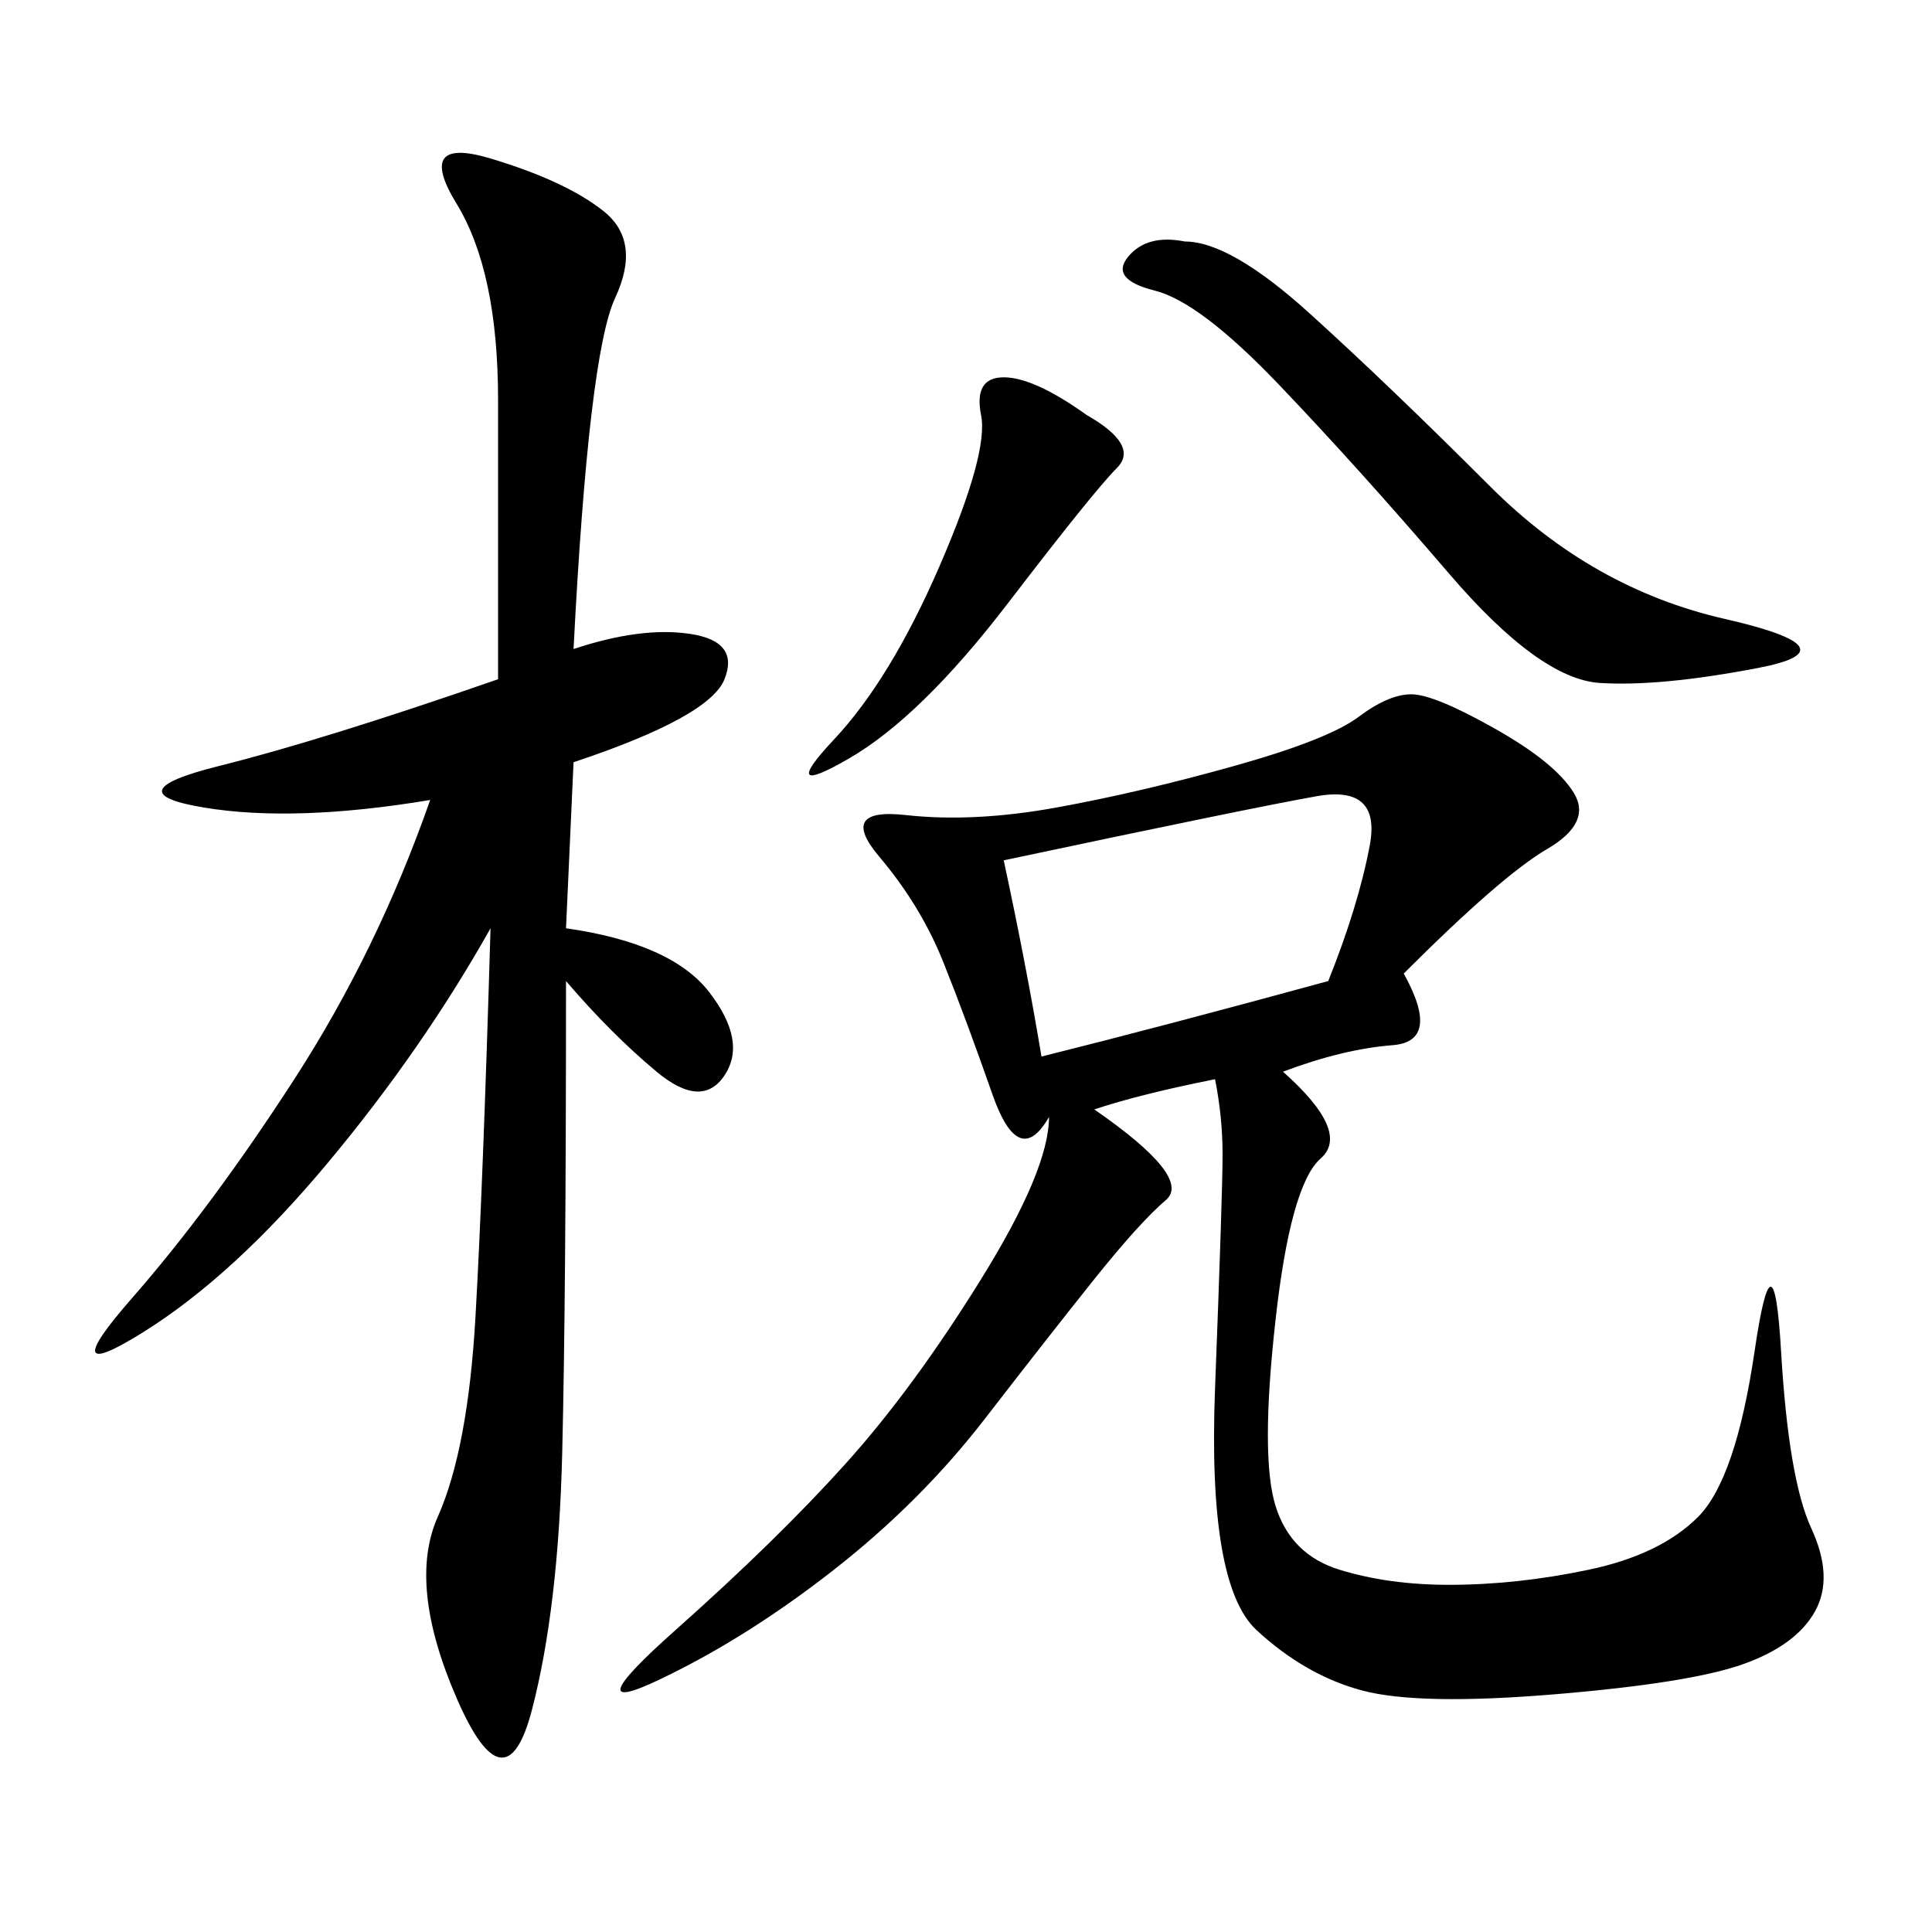 <svg xmlns="http://www.w3.org/2000/svg" xmlns:xlink="http://www.w3.org/1999/xlink" width="300" height="300"><path d="M217.97 151.17Q223.83 161.72 216.21 162.30Q208.59 162.89 199.22 166.41L199.22 166.41Q209.77 175.78 205.08 179.88Q200.39 183.98 198.05 205.08Q195.70 226.17 198.05 233.79Q200.39 241.41 208.01 243.75Q215.63 246.09 225 246.09L225 246.09Q235.55 246.09 246.68 243.75Q257.81 241.41 263.67 235.55Q269.53 229.69 272.46 209.77Q275.39 189.84 276.56 209.77Q277.73 229.69 281.25 237.30Q284.77 244.92 281.84 250.20Q278.91 255.47 270.70 258.40Q262.50 261.33 241.41 263.09Q220.31 264.84 211.52 262.50Q202.73 260.16 195.12 253.13Q187.50 246.09 188.67 215.63Q189.84 185.16 189.84 179.30L189.84 179.30Q189.84 173.44 188.67 167.58L188.67 167.58Q176.95 169.92 169.92 172.27L169.92 172.27Q185.16 182.81 181.05 186.33Q176.95 189.84 169.92 198.63Q162.89 207.42 152.93 220.31Q142.97 233.20 129.49 243.75Q116.02 254.30 102.54 260.74Q89.06 267.19 104.88 253.13Q120.70 239.06 131.25 227.34Q141.80 215.63 152.34 198.63Q162.89 181.64 162.89 173.44L162.89 173.44Q158.20 181.64 154.10 169.92Q150 158.20 146.48 149.41Q142.97 140.63 136.52 133.01Q130.08 125.39 140.63 126.56Q151.17 127.73 164.06 125.39Q176.95 123.05 191.60 118.95Q206.25 114.84 210.94 111.33Q215.63 107.81 219.14 107.81L219.14 107.81Q222.66 107.81 232.03 113.09Q241.41 118.36 244.34 123.05Q247.27 127.73 240.23 131.84Q233.20 135.94 217.97 151.17L217.97 151.17ZM89.06 100.78Q99.61 97.27 107.23 98.44Q114.84 99.61 112.50 105.47Q110.16 111.33 89.06 118.36L89.06 118.36L87.89 144.14Q104.30 146.48 110.16 154.10Q116.02 161.72 112.50 166.99Q108.98 172.27 101.95 166.41Q94.92 160.55 87.89 152.34L87.89 152.34Q87.89 201.56 87.30 225.59Q86.72 249.61 82.62 265.43Q78.52 281.25 70.90 263.67Q63.28 246.09 67.97 235.55Q72.66 225 73.83 204.49Q75 183.98 76.17 144.14L76.17 144.14Q65.63 162.89 50.98 180.47Q36.33 198.05 22.27 206.84Q8.20 215.63 20.51 201.56Q32.81 187.50 45.70 167.58Q58.59 147.66 66.80 124.22L66.80 124.22Q45.70 127.73 31.64 125.39Q17.58 123.05 33.98 118.95Q50.39 114.84 77.34 105.47L77.34 105.47L77.34 62.11Q77.34 42.19 70.90 31.64Q64.45 21.09 76.17 24.61Q87.89 28.13 93.75 32.81Q99.61 37.50 95.51 46.29Q91.41 55.08 89.06 100.78L89.06 100.78ZM155.86 133.59Q159.38 150 161.72 164.06L161.72 164.06Q180.47 159.38 206.25 152.34L206.25 152.34Q210.94 140.63 212.70 131.25Q214.45 121.88 204.49 123.63Q194.53 125.39 155.86 133.59L155.86 133.59ZM183.98 37.50Q191.02 37.50 203.32 48.63Q215.63 59.77 231.45 75.59Q247.27 91.41 267.77 96.09Q288.28 100.78 273.05 103.71Q257.81 106.64 248.44 106.05Q239.06 105.47 225 89.06Q210.94 72.66 198.63 59.77Q186.33 46.88 179.30 45.12Q172.27 43.36 175.20 39.84Q178.13 36.33 183.98 37.50L183.98 37.50ZM168.75 64.45Q176.95 69.14 173.44 72.66Q169.92 76.17 156.45 93.75Q142.97 111.33 131.84 117.77Q120.70 124.22 129.49 114.84Q138.28 105.47 145.90 87.89Q153.52 70.31 152.34 64.45Q151.17 58.59 155.86 58.59L155.86 58.59Q160.55 58.59 168.75 64.45L168.75 64.45Z"/></svg>